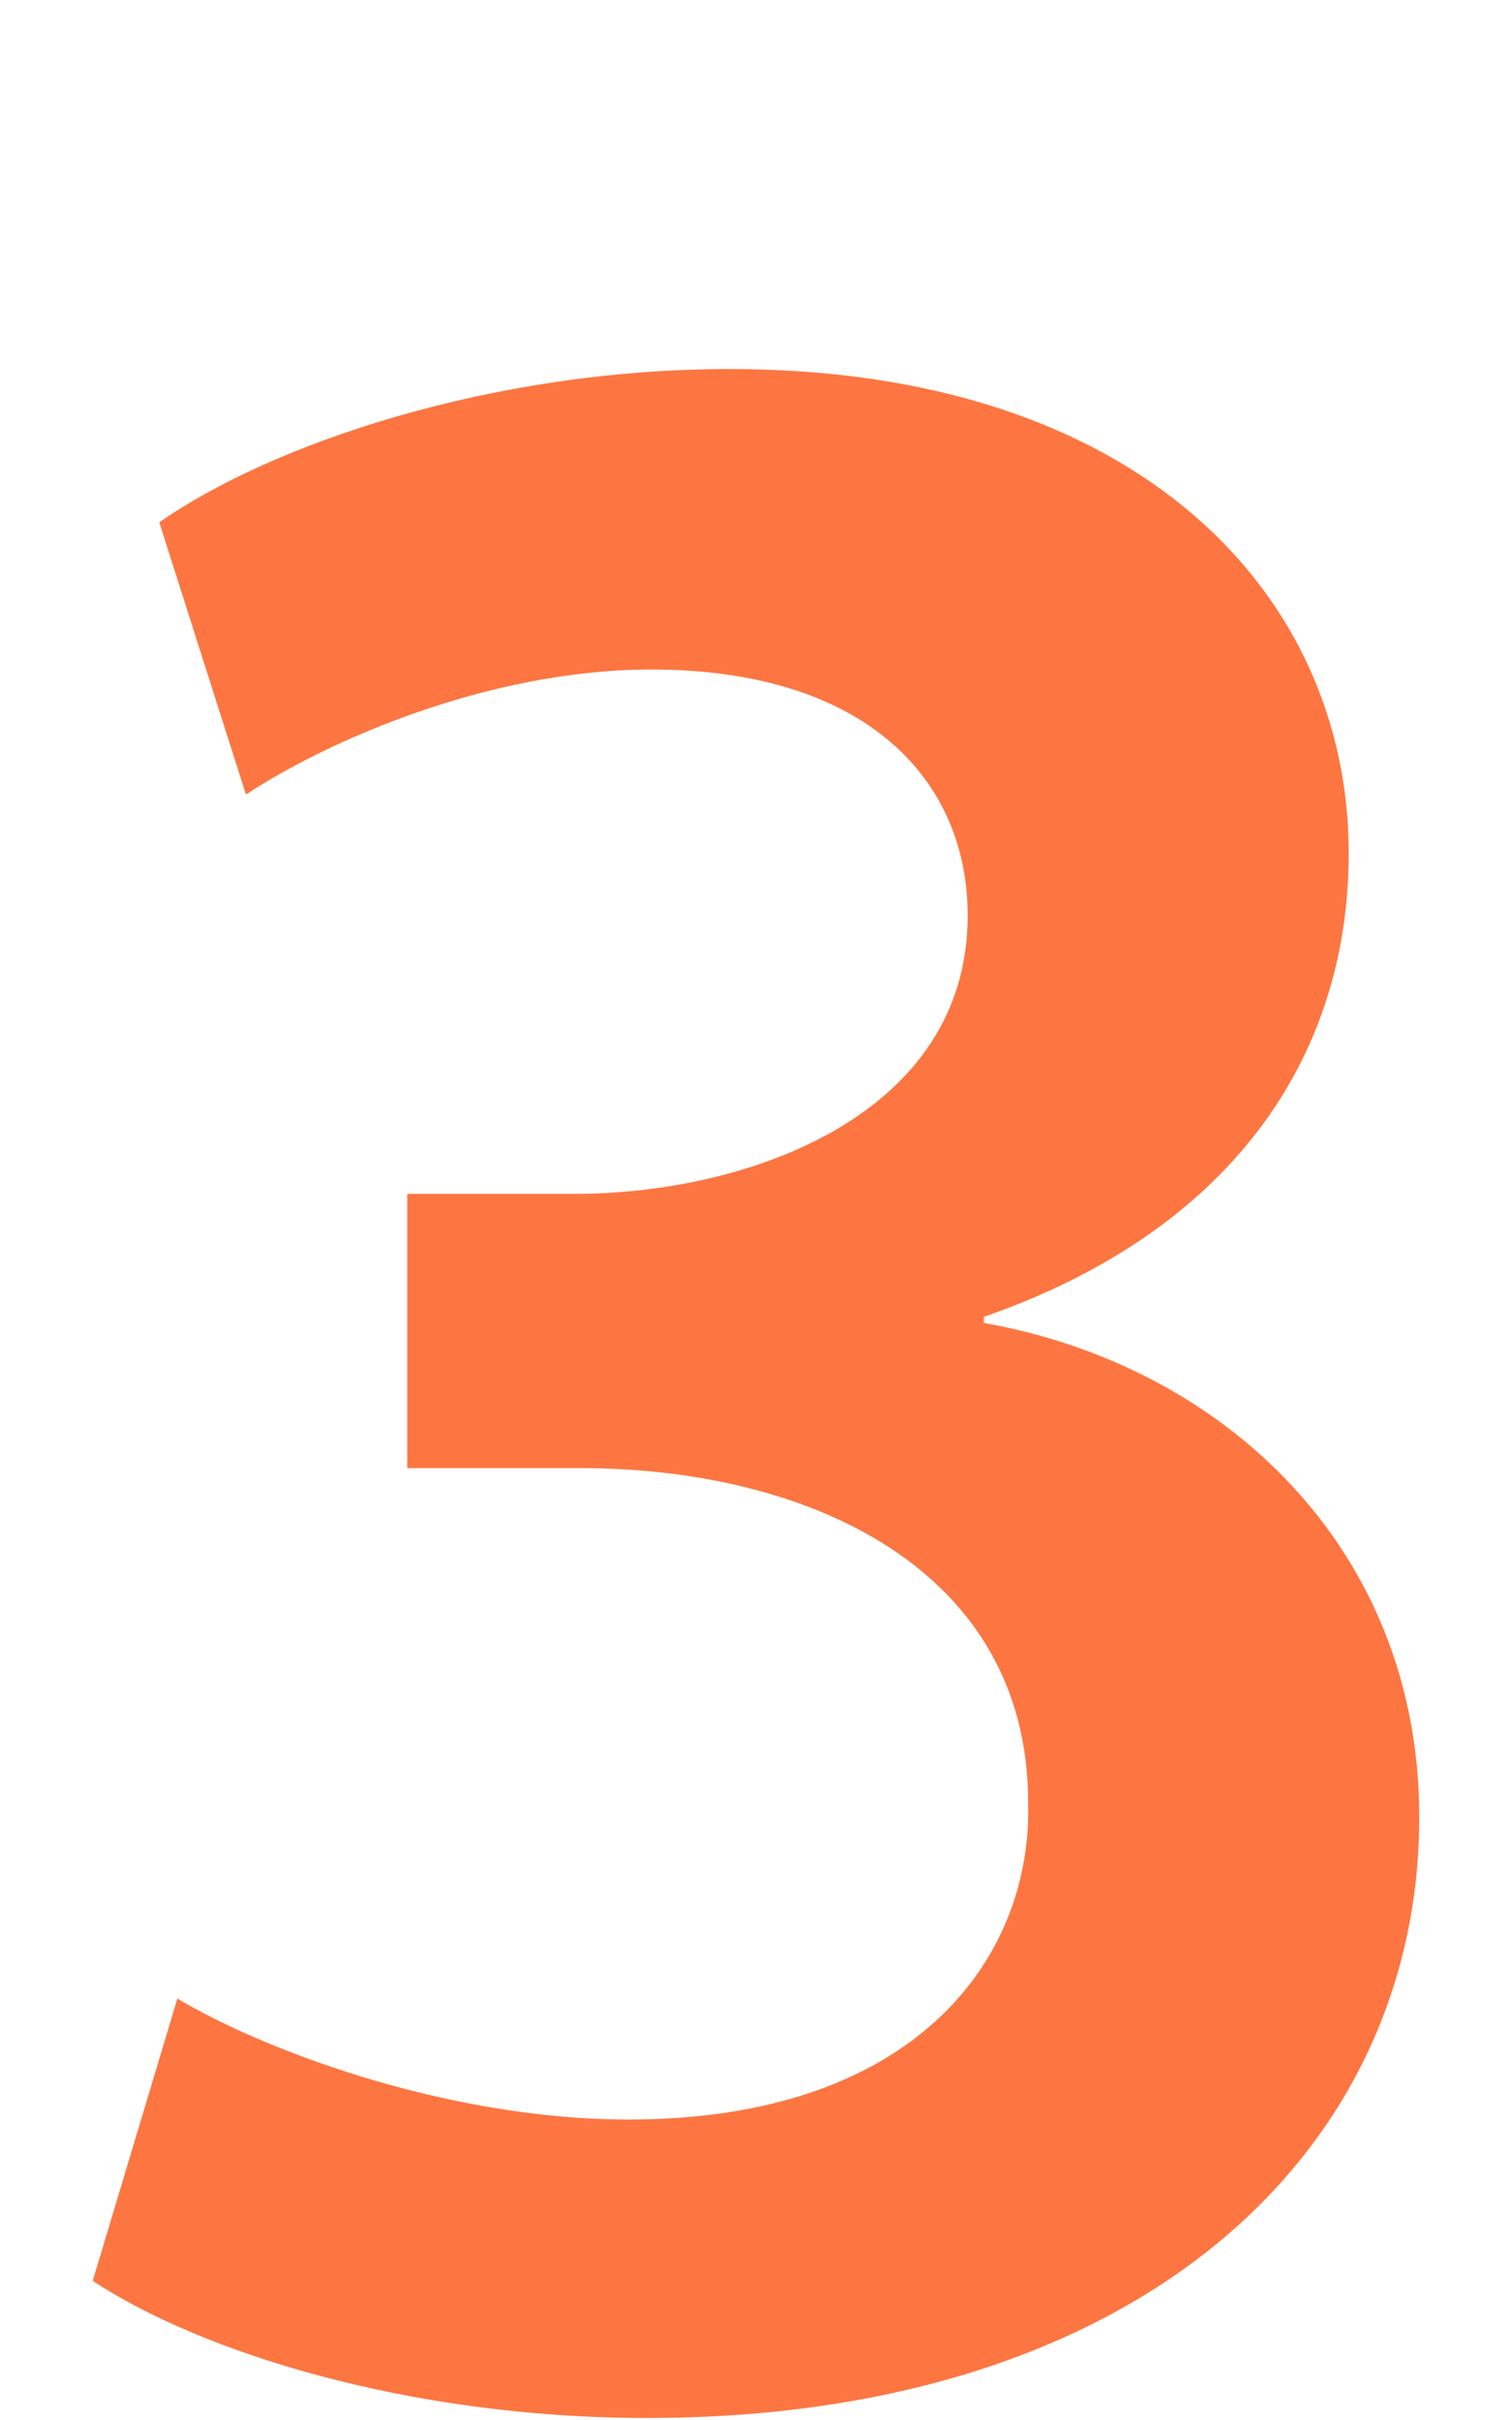 <svg xmlns="http://www.w3.org/2000/svg" xmlns:xlink="http://www.w3.org/1999/xlink" id="Capa_1" x="0px" y="0px" viewBox="0 0 75 120" style="enable-background:new 0 0 75 120;" xml:space="preserve"><style type="text/css">	.naranja{fill:#FD7641;}</style><g>	<g>		<path class="naranja" d="M8.8,99.1c3.8,2.3,13,6,22.4,6c14.2,0,20-8,19.8-15.7c0-11.6-10.9-16.6-22.2-16.6h-8.6V59.2h8.3   c8.6,0,19.5-3.9,19.5-13.8c0-6.7-5-12.2-15.7-12.2c-8,0-16,3.5-20.1,6.2L7.9,25.9c5.6-3.9,16.5-7.6,28.3-7.6   c20.3,0,30.7,11.2,30.7,24c0,10.3-6,18.8-18.1,23v0.3c11.9,2.1,21.6,11.2,21.6,24.5c0,16.6-13.9,29.8-38.3,29.8   c-11.9,0-22.2-3.3-27.5-6.8L8.8,99.1z"></path>	</g></g></svg>
